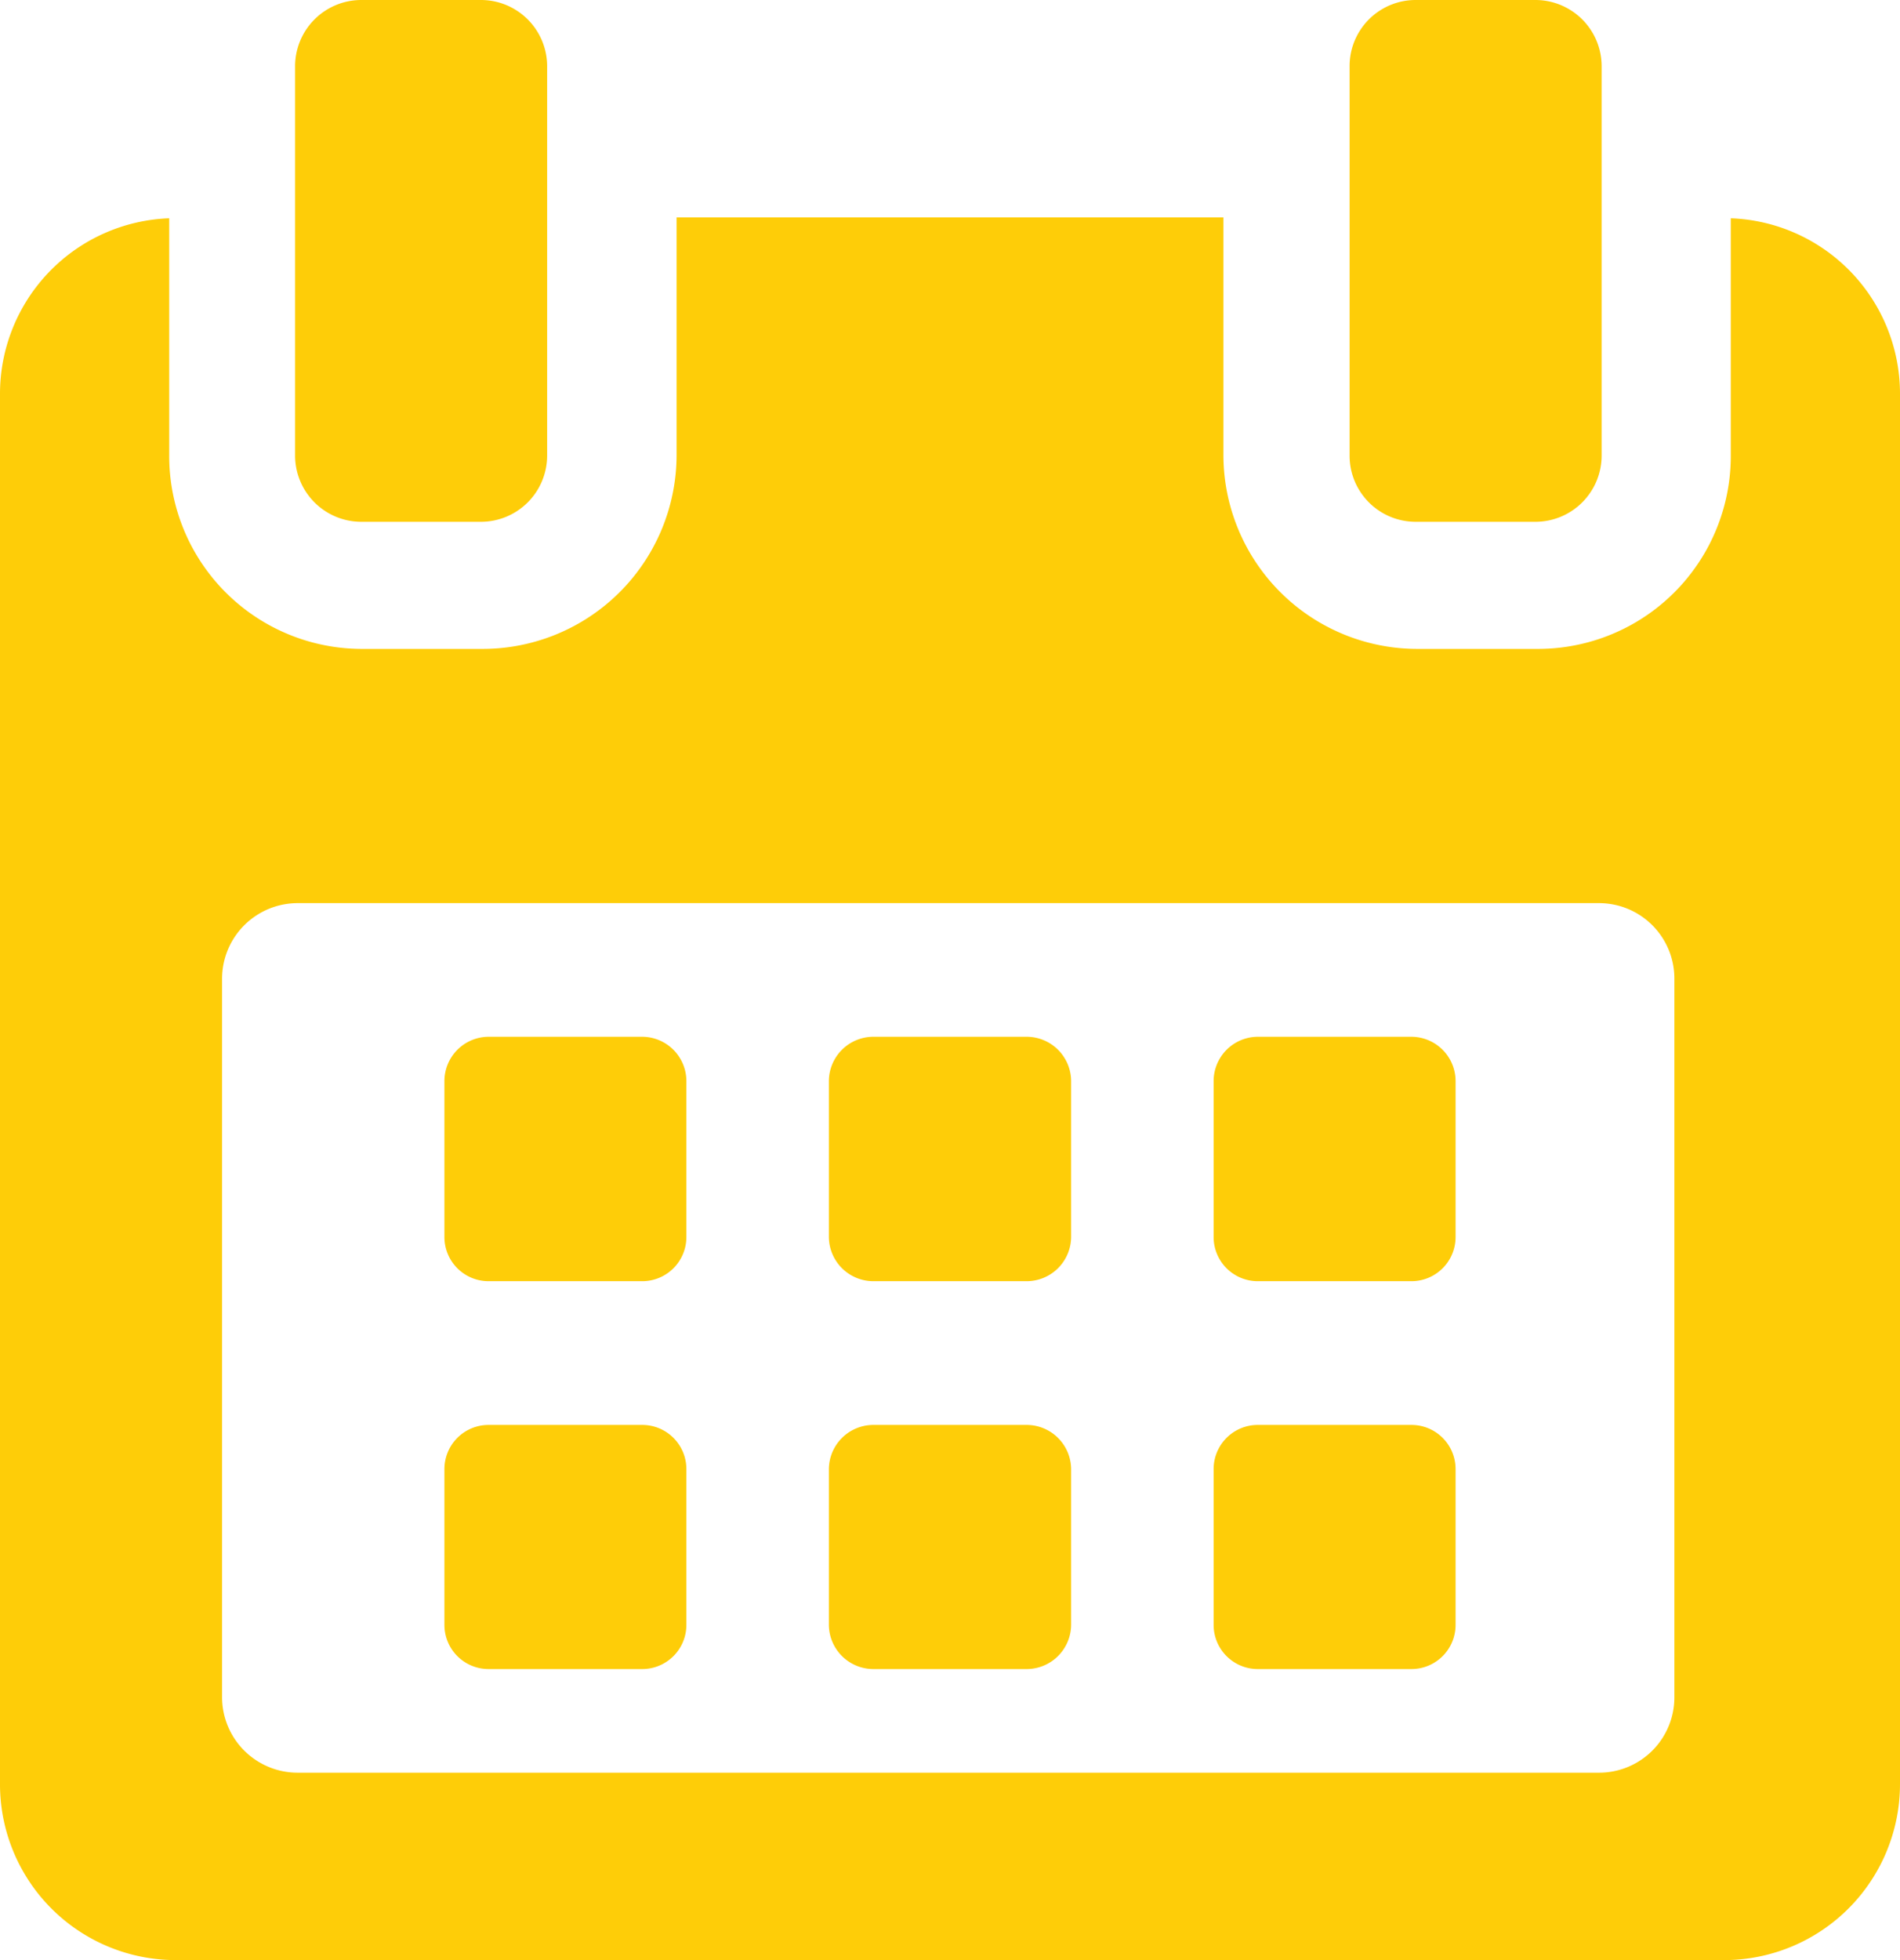 <svg xmlns="http://www.w3.org/2000/svg" width="64" height="66" viewBox="0 0 64 66">
<defs>
    <style>
      .cls-1 {
        fill: #fecd08;
        fill-rule: evenodd;
      }
    </style>
  </defs>
  <path id="Calendar_Icon" data-name="Calendar Icon" class="cls-1" d="M4986.12,1893.41a1.494,1.494,0,0,0-1.48-1.5h-5.19a1.494,1.494,0,0,0-1.48,1.5v5.23a1.487,1.487,0,0,0,1.48,1.5h5.19a1.487,1.487,0,0,0,1.48-1.5v-5.23h0Zm12.96,0a1.5,1.5,0,0,0-1.49-1.5h-5.18a1.5,1.5,0,0,0-1.49,1.5v5.23a1.5,1.5,0,0,0,1.49,1.5h5.18a1.5,1.5,0,0,0,1.49-1.5v-5.23Zm12.95,0a1.494,1.494,0,0,0-1.48-1.5h-5.19a1.494,1.494,0,0,0-1.48,1.5v5.23a1.487,1.487,0,0,0,1.48,1.5h5.19a1.487,1.487,0,0,0,1.48-1.5v-5.23Zm-25.91,13.07a1.487,1.487,0,0,0-1.48-1.5h-5.19a1.487,1.487,0,0,0-1.48,1.5v5.22a1.487,1.487,0,0,0,1.48,1.5h5.19a1.487,1.487,0,0,0,1.48-1.5v-5.22h0Zm12.96,0a1.5,1.5,0,0,0-1.49-1.5h-5.18a1.5,1.5,0,0,0-1.49,1.5v5.22a1.5,1.5,0,0,0,1.49,1.5h5.18a1.5,1.5,0,0,0,1.49-1.5v-5.22Zm12.95,0a1.487,1.487,0,0,0-1.48-1.5h-5.19a1.487,1.487,0,0,0-1.48,1.5v5.22a1.487,1.487,0,0,0,1.48,1.5h5.19a1.487,1.487,0,0,0,1.48-1.5v-5.22h0Zm9.27-42.13v7.98a6.494,6.494,0,0,1-6.48,6.52h-4.09a6.534,6.534,0,0,1-6.52-6.52v-8.01h-18.42v8.01a6.534,6.534,0,0,1-6.52,6.52h-4.09a6.494,6.494,0,0,1-6.48-6.52v-7.98a5.914,5.914,0,0,0-5.7,5.91v46.79a5.922,5.922,0,0,0,5.87,5.95h52.26a5.928,5.928,0,0,0,5.87-5.95v-46.79A5.914,5.914,0,0,0,5021.3,1864.35Zm-1.9,49.79a2.537,2.537,0,0,1-2.53,2.55h-43.85a2.546,2.546,0,0,1-2.54-2.55v-24.17a2.548,2.548,0,0,1,2.54-2.56h43.85a2.539,2.539,0,0,1,2.53,2.56v24.17h0Zm-44.24-39.57h4.05a2.232,2.232,0,0,0,2.22-2.24v-13.09a2.232,2.232,0,0,0-2.22-2.24h-4.05a2.232,2.232,0,0,0-2.22,2.24v13.09A2.232,2.232,0,0,0,4975.16,1874.57Zm35.52,0h4.05a2.232,2.232,0,0,0,2.22-2.24v-13.09a2.232,2.232,0,0,0-2.22-2.24h-4.05a2.226,2.226,0,0,0-2.22,2.24v13.09A2.226,2.226,0,0,0,5010.68,1874.57Z" transform="translate(-4963 -1857)"/>
</svg>
